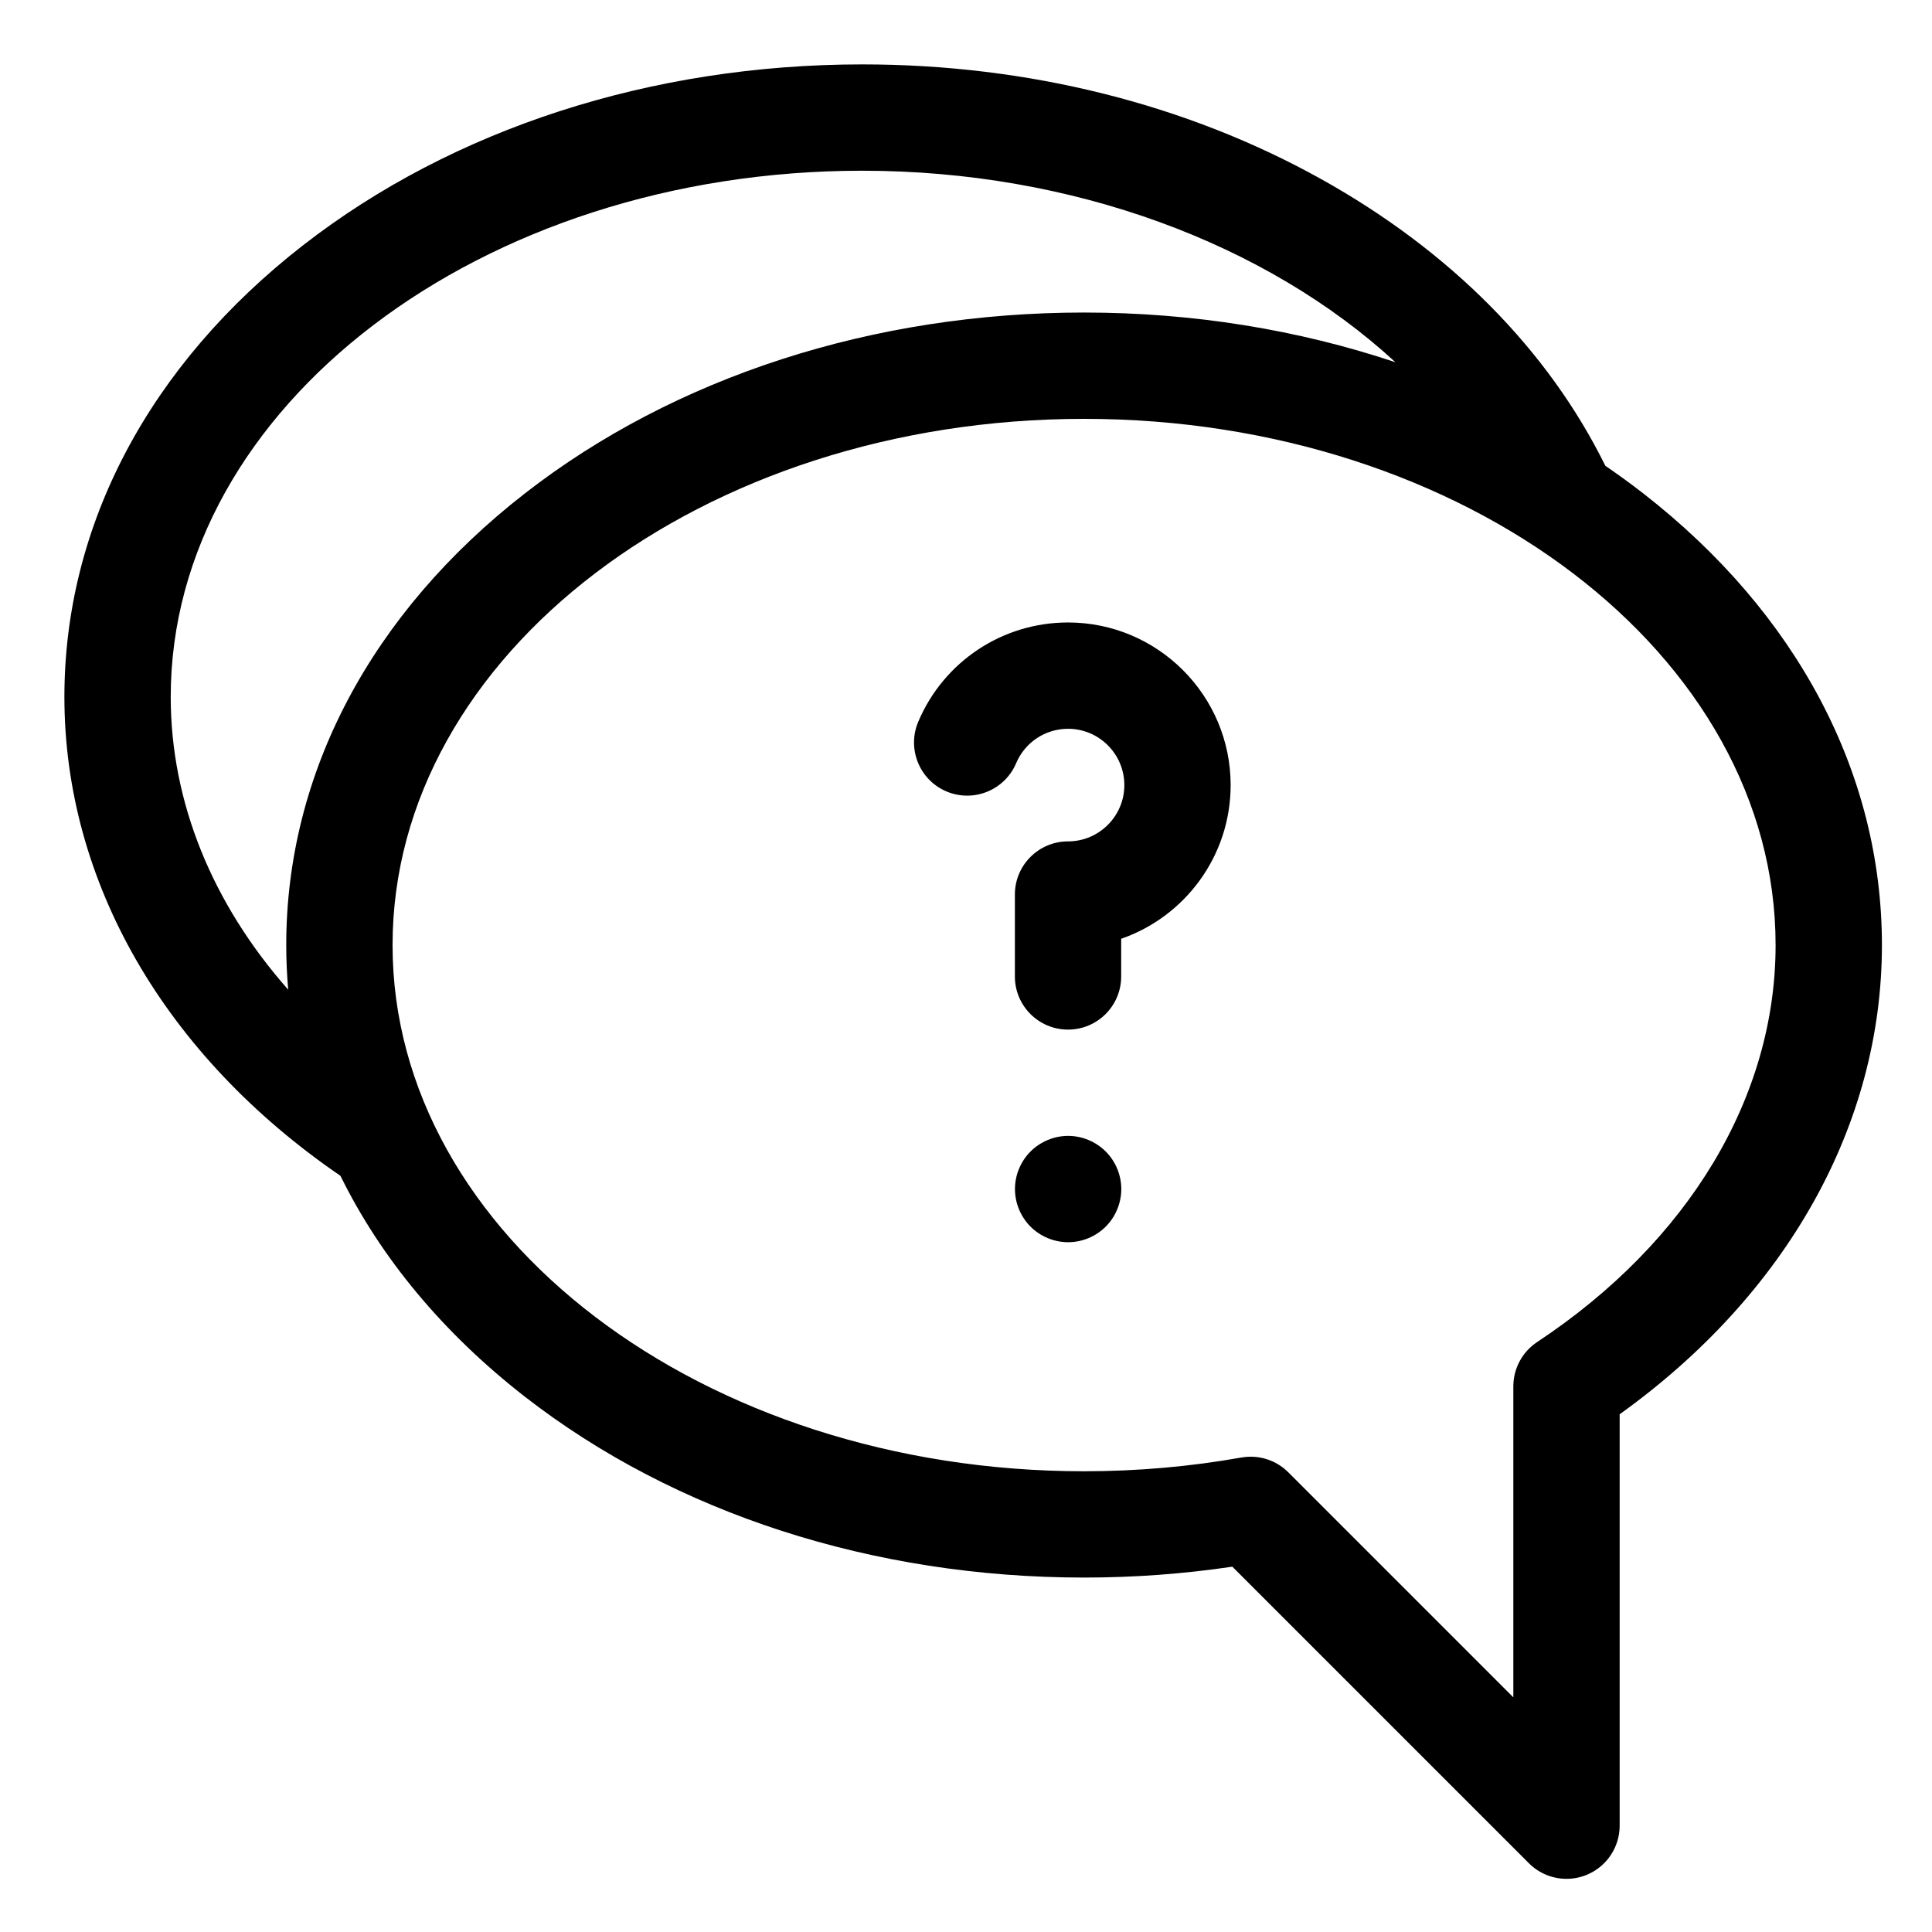<svg width="90" height="90" viewBox="0 0 90 90" fill="none" xmlns="http://www.w3.org/2000/svg">
<g clip-path="url(#clip0_816_955)">
<path d="M76.55 22.986C75.976 22.539 75.386 22.111 74.782 21.697C72.124 16.305 67.566 11.7 61.558 8.35C55.28 4.85 47.883 3 40.166 3C30.352 3 21.101 5.993 14.116 11.427C6.948 17.004 3 24.475 3 32.465C3 41.08 7.678 49.174 15.86 54.775C17.742 58.601 20.642 62.099 24.45 65.063C31.435 70.496 40.686 73.489 50.5 73.489C52.821 73.489 55.138 73.319 57.407 72.982L71.223 86.798C71.696 87.272 72.33 87.523 72.974 87.523C73.293 87.523 73.615 87.462 73.921 87.335C74.846 86.952 75.45 86.049 75.45 85.047V65.882C83.232 60.303 87.667 52.402 87.667 44.024C87.667 36.034 83.719 28.563 76.55 22.986ZM7.953 32.465C7.953 18.949 22.404 7.953 40.166 7.953C49.951 7.953 58.995 11.341 65.005 16.875C60.476 15.358 55.563 14.559 50.5 14.559C40.686 14.559 31.435 17.552 24.45 22.986C17.282 28.563 13.334 36.034 13.334 44.024C13.334 44.722 13.366 45.415 13.426 46.104C9.892 42.102 7.953 37.369 7.953 32.465ZM71.606 62.518C70.914 62.976 70.497 63.752 70.497 64.582V79.069L60.012 68.584C59.543 68.115 58.912 67.859 58.261 67.859C58.117 67.859 57.972 67.871 57.827 67.897C55.437 68.322 52.972 68.537 50.5 68.537C32.738 68.537 18.287 57.541 18.287 44.025C18.287 30.508 32.738 19.512 50.5 19.512C68.263 19.512 82.714 30.508 82.714 44.025C82.714 51.102 78.665 57.842 71.606 62.518Z" fill="black"/>
<path d="M49.753 28.997C46.703 28.997 43.963 30.813 42.775 33.623C42.242 34.882 42.831 36.336 44.09 36.868C45.35 37.401 46.803 36.812 47.336 35.552C47.748 34.579 48.697 33.95 49.753 33.95C51.2 33.95 52.376 35.126 52.376 36.572C52.376 38.019 51.2 39.195 49.753 39.195C48.386 39.195 47.277 40.304 47.277 41.671V45.487C47.277 46.855 48.386 47.963 49.753 47.963C51.121 47.963 52.229 46.855 52.229 45.487V43.732C55.194 42.704 57.328 39.883 57.328 36.572C57.328 32.395 53.93 28.997 49.753 28.997Z" fill="black"/>
<path d="M49.758 52.914C49.105 52.914 48.467 53.18 48.006 53.641C47.545 54.101 47.281 54.738 47.281 55.391C47.281 56.042 47.545 56.681 48.006 57.142C48.467 57.602 49.105 57.867 49.758 57.867C50.41 57.867 51.047 57.602 51.508 57.142C51.97 56.681 52.234 56.042 52.234 55.391C52.234 54.738 51.97 54.101 51.508 53.641C51.047 53.18 50.41 52.914 49.758 52.914Z" fill="black"/>
</g>
<defs>
<clipPath id="clip0_816_955">
<rect width="84.667" height="84.667" fill="white" transform="translate(3 3)"/>
</clipPath>
</defs>
</svg>
